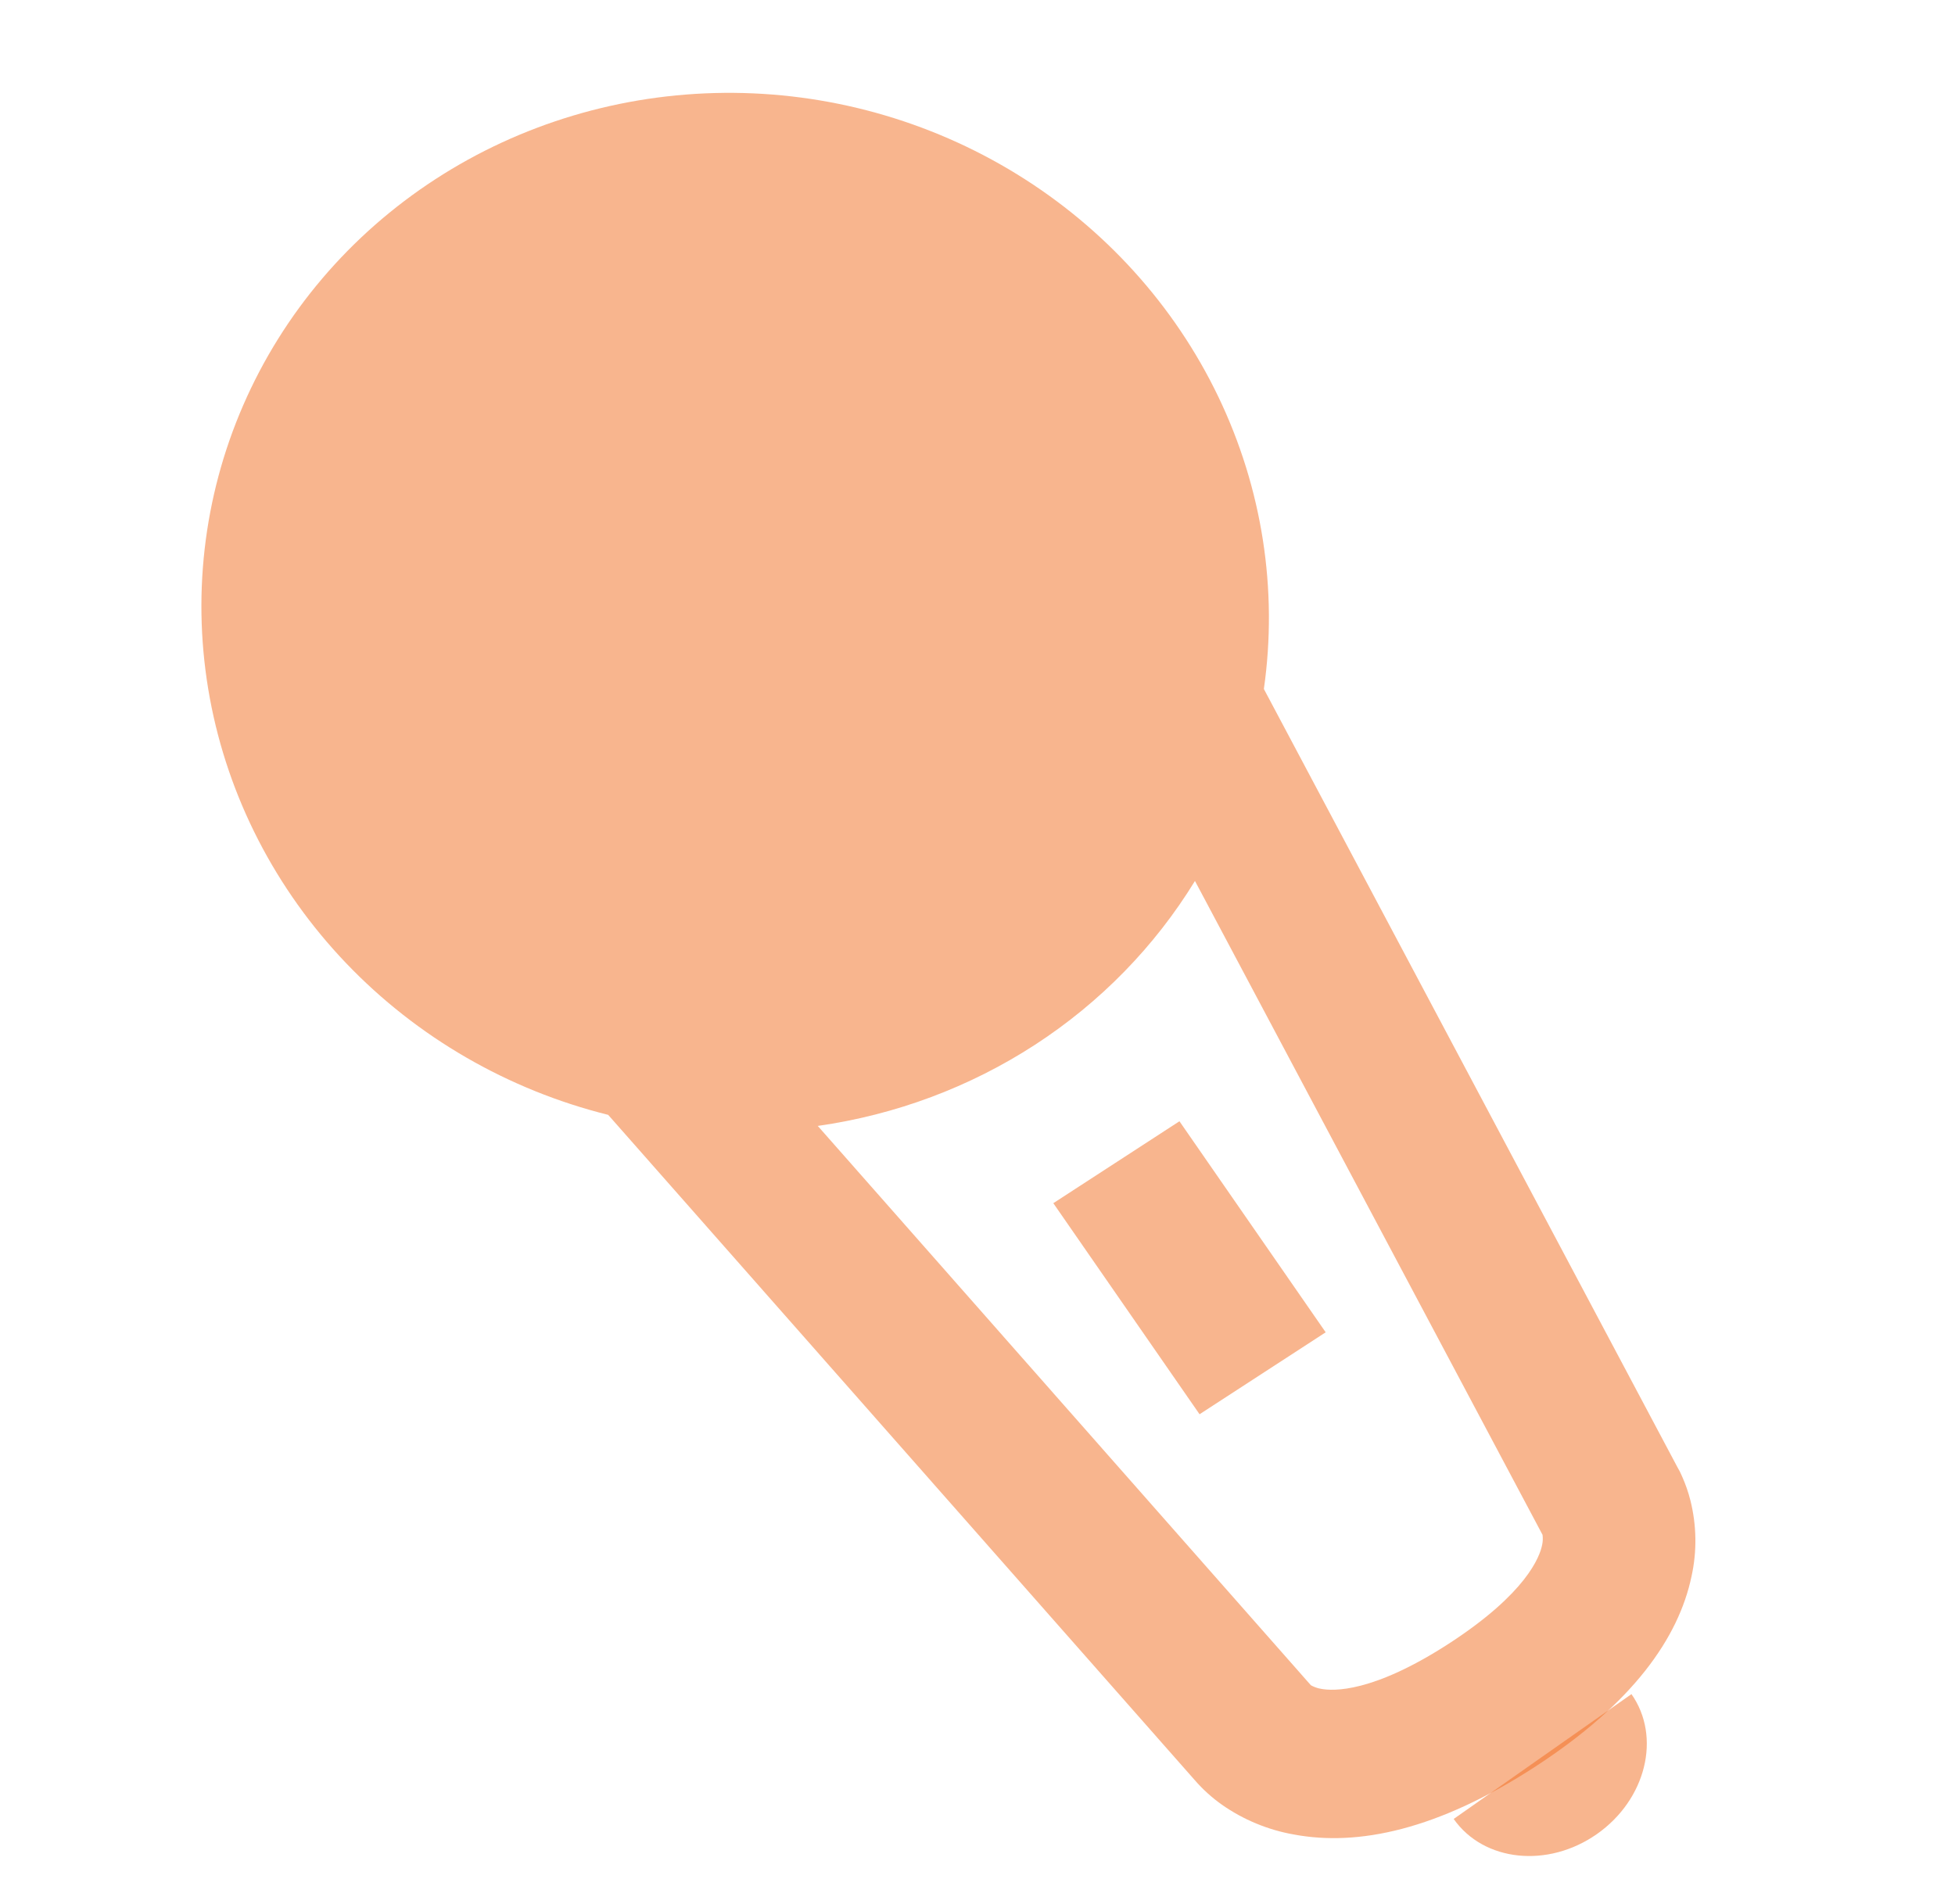 <?xml version="1.0" encoding="UTF-8"?> <svg xmlns="http://www.w3.org/2000/svg" width="77" height="75" viewBox="0 0 77 75" fill="none"><path d="M23.954 43.914C20.005 42.93 16.421 40.856 13.636 37.943C10.852 35.031 8.986 31.405 8.265 27.505C7.545 23.604 8 19.597 9.576 15.969C11.152 12.34 13.781 9.246 17.145 7.061C20.508 4.876 24.462 3.694 28.527 3.658C32.592 3.622 36.594 4.734 40.048 6.859C43.502 8.984 46.26 12.031 47.987 15.631C49.714 19.23 50.337 23.228 49.779 27.139L66.06 57.778C66.133 57.9 66.197 58.027 66.252 58.158C66.388 58.463 66.497 58.778 66.578 59.099C66.824 60.081 66.84 61.102 66.624 62.086C66.115 64.516 64.312 67.091 60.468 69.588C56.624 72.085 53.479 72.732 50.964 72.261C49.941 72.081 48.971 71.679 48.125 71.086C47.731 70.807 47.373 70.483 47.059 70.121L23.954 43.914ZM32.209 44.35L51.631 66.382C51.755 66.451 51.889 66.499 52.029 66.522C52.502 66.612 54.061 66.694 57.093 64.724C60.127 62.748 60.644 61.319 60.737 60.861C60.767 60.729 60.773 60.592 60.755 60.457L47.065 34.7C45.484 37.282 43.333 39.485 40.765 41.153C38.197 42.821 35.276 43.913 32.209 44.35ZM46.454 44.166L52.214 52.479L47.246 55.707L41.486 47.393L46.454 44.166Z" fill="#F26C1E" fill-opacity="0.5"></path><path d="M60.756 69.189C62.69 67.831 61.806 68.452 64.257 66.731C65.441 68.416 64.833 70.883 62.899 72.241C60.966 73.599 58.439 73.333 57.255 71.648C59.986 69.73 58.823 70.547 60.756 69.189Z" fill="#F26C1E" fill-opacity="0.5"></path></svg> 